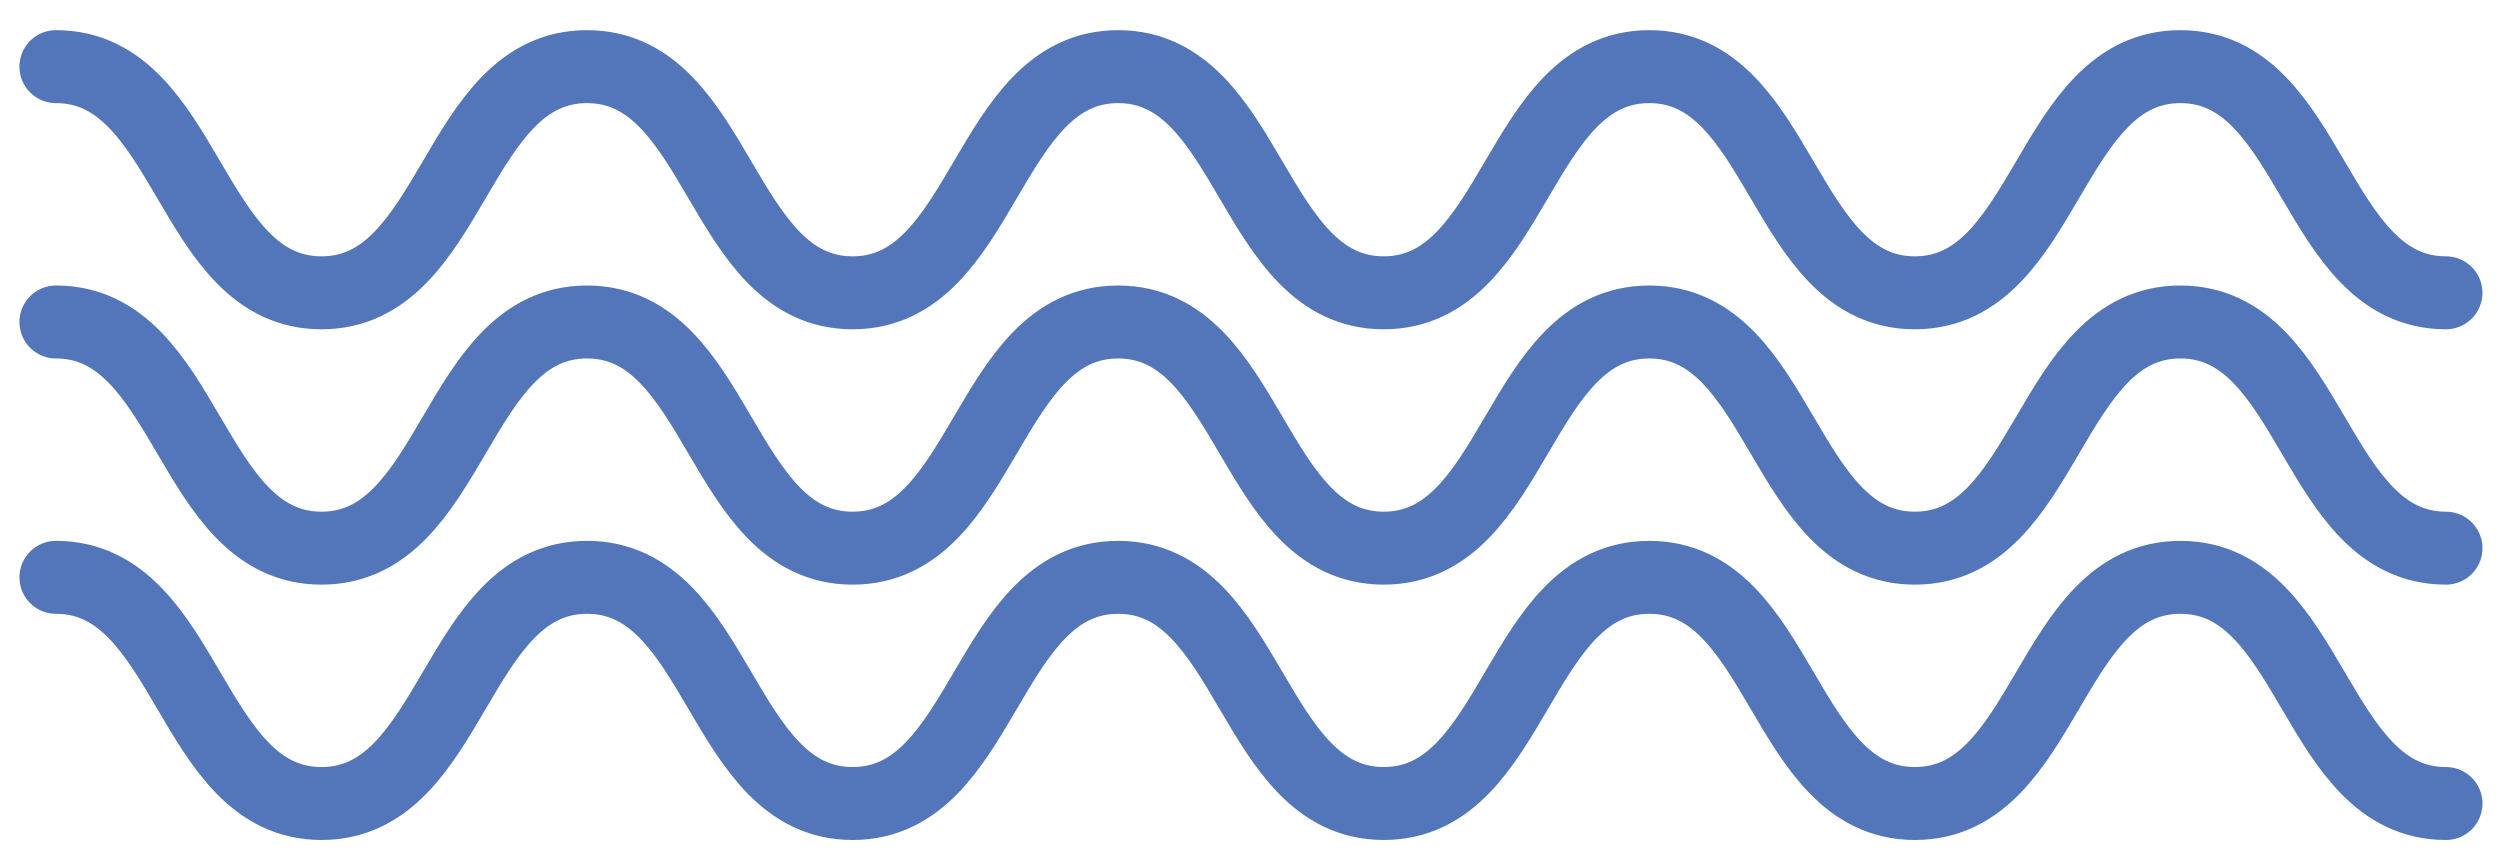 <svg xmlns="http://www.w3.org/2000/svg" xml:space="preserve" viewBox="0 0 514 177.4"><path d="M11.5 118.7c27.3 0 27.3 46.5 54.6 46.5s27.3-46.5 54.6-46.5 27.3 46.5 54.6 46.5 27.3-46.5 54.6-46.5 27.3 46.5 54.6 46.5 27.3-46.5 54.6-46.5 27.3 46.5 54.6 46.5 27.3-46.5 54.6-46.5 27.3 46.5 54.6 46.5m-491.4-99c27.3 0 27.3 46.5 54.6 46.5s27.3-46.5 54.6-46.5 27.3 46.5 54.6 46.5 27.3-46.5 54.6-46.5 27.3 46.5 54.6 46.5 27.3-46.5 54.6-46.5 27.3 46.5 54.6 46.5 27.3-46.5 54.6-46.5 27.3 46.5 54.6 46.5m-491.4-99c27.3 0 27.3 46.5 54.6 46.5s27.3-46.5 54.6-46.5 27.3 46.5 54.6 46.5 27.3-46.5 54.6-46.5 27.3 46.5 54.6 46.5 27.3-46.5 54.6-46.5 27.3 46.5 54.6 46.5 27.3-46.5 54.6-46.5 27.3 46.5 54.6 46.5" style="fill:none;stroke:#5376ba;stroke-width:15;stroke-linecap:round;stroke-miterlimit:10"/></svg>